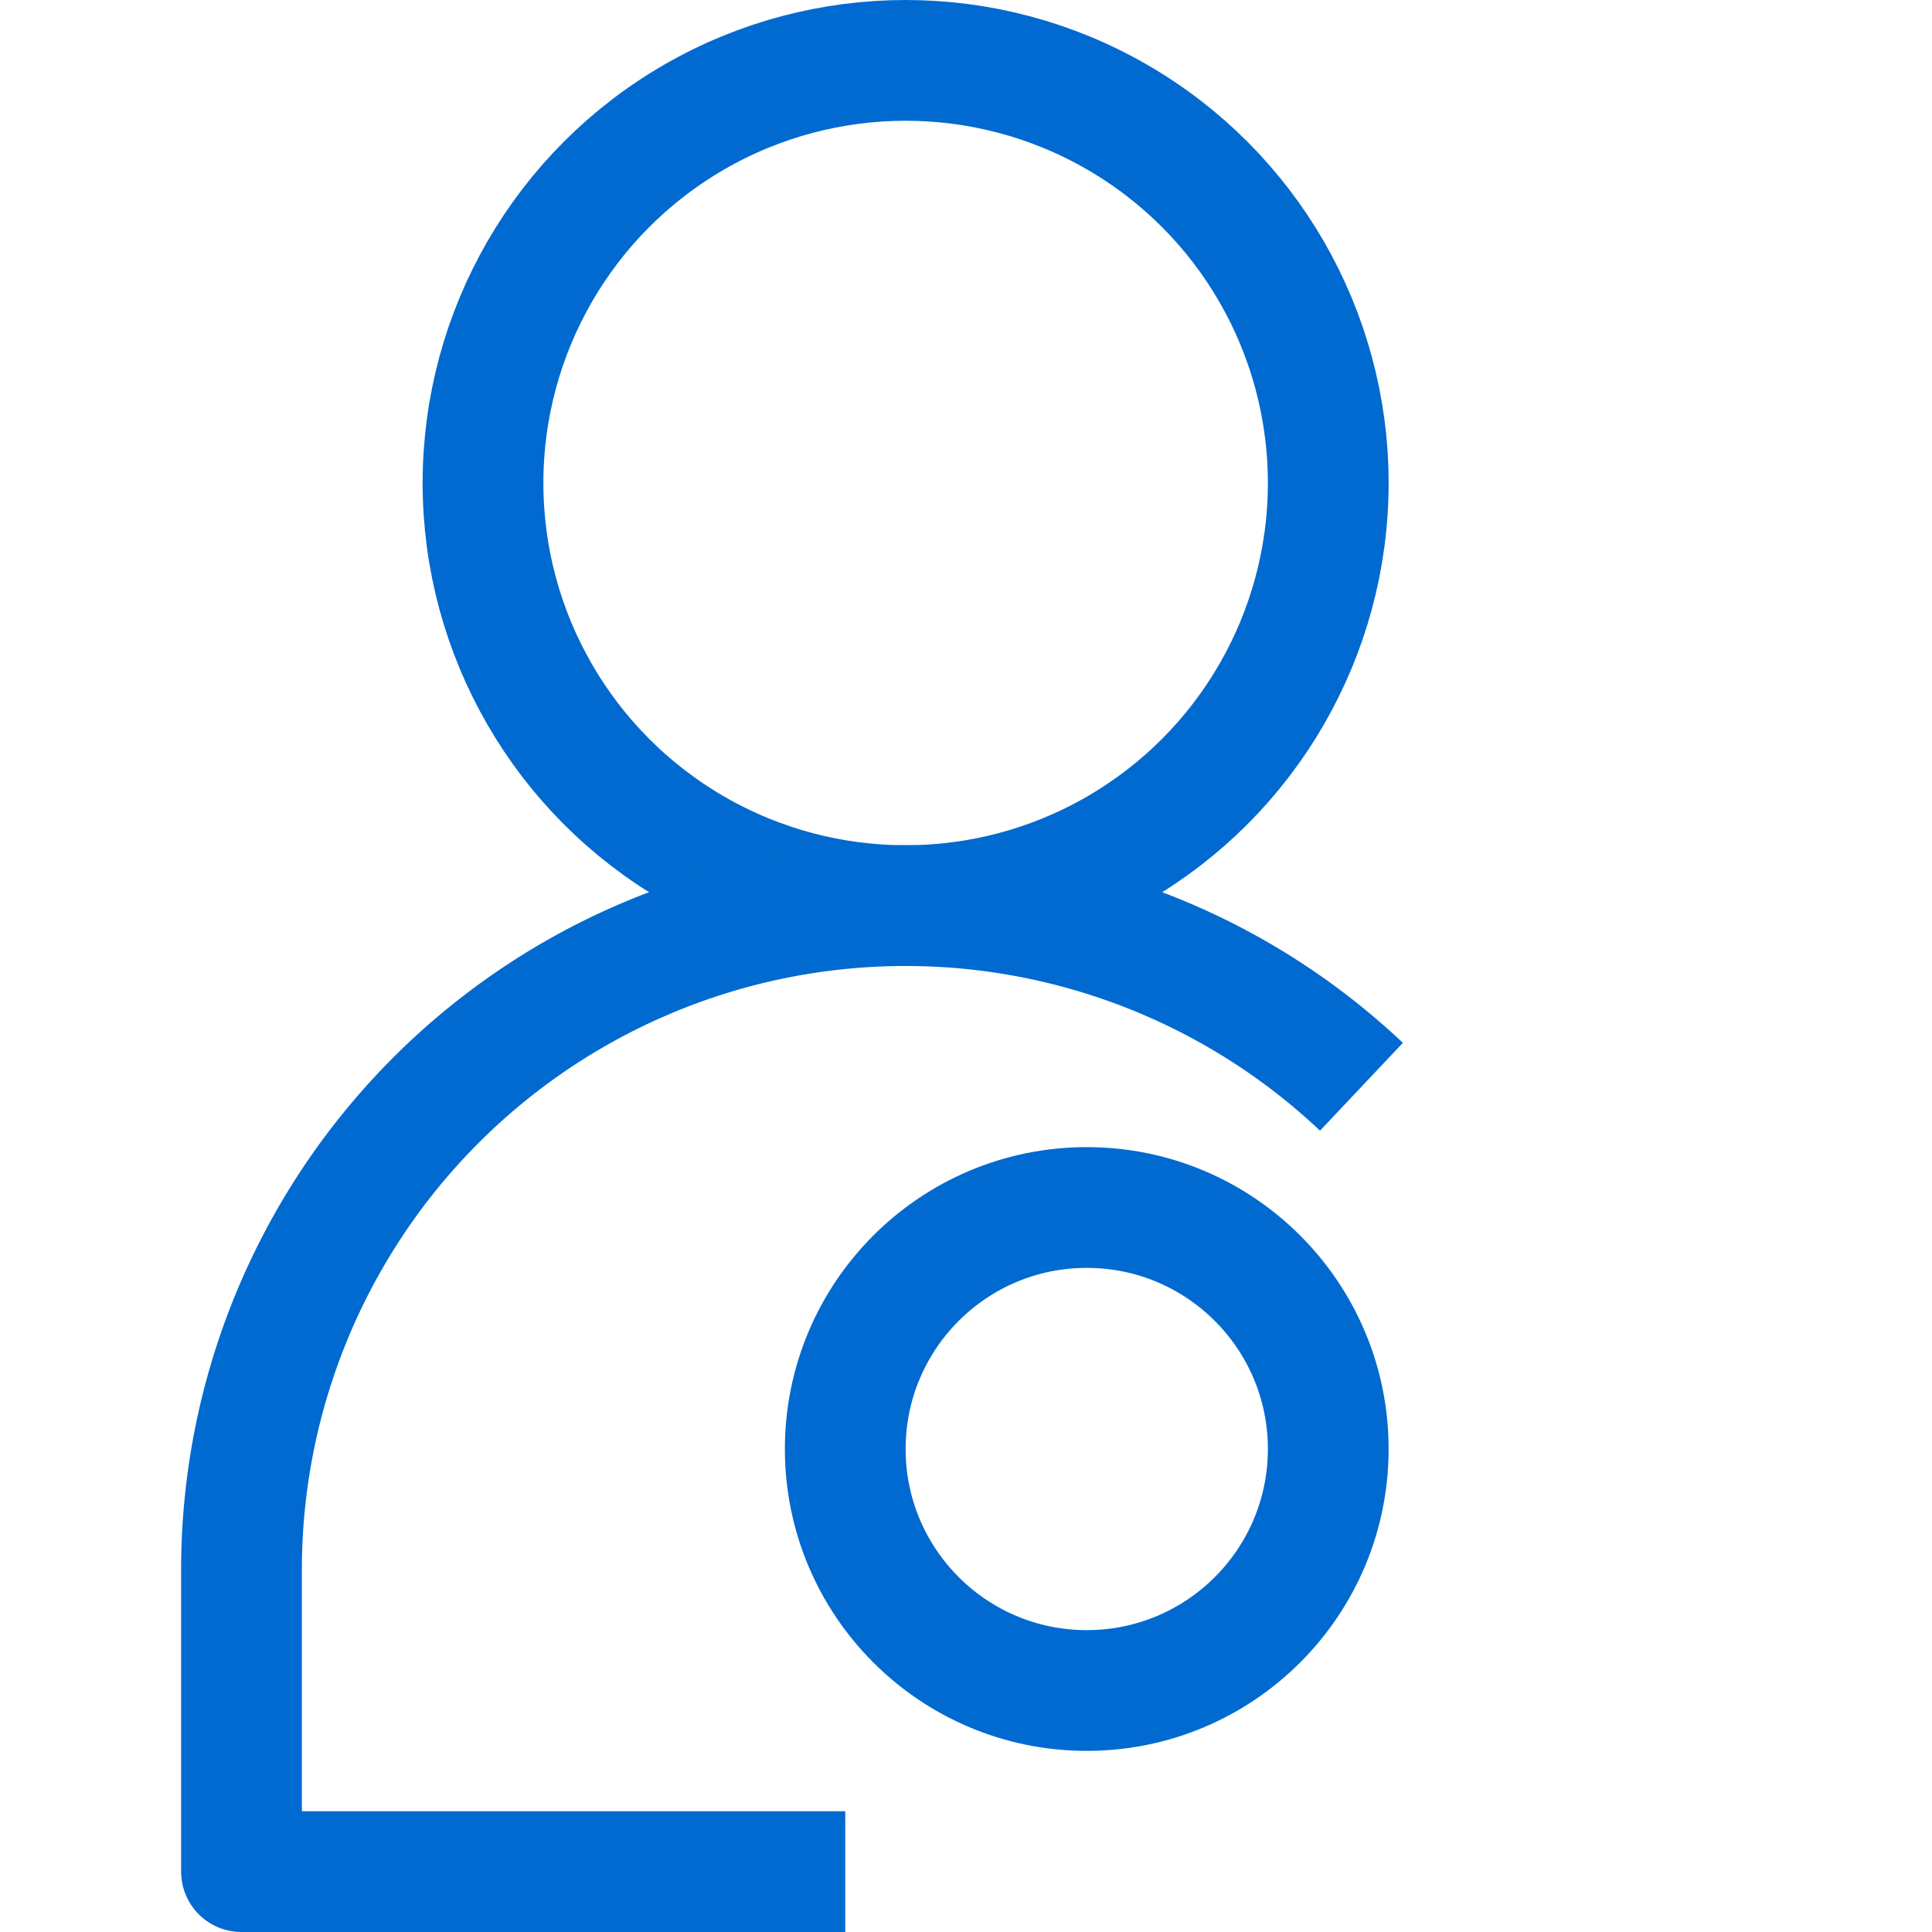 <?xml version="1.0" encoding="UTF-8"?> <svg xmlns="http://www.w3.org/2000/svg" viewBox="0 0 32 32"> <g data-name="212-User"> <circle cx="15" cy="8" r="7" fill="none" stroke="#006ad0" stroke-linejoin="round" stroke-width="2px" class="stroke-000000"></circle> <path d="M22.55 18A11 11 0 0 0 4 26v5h10" fill="none" stroke="#006ad0" stroke-linejoin="round" stroke-width="2px" class="stroke-000000"></path> <circle cx="18" cy="24" r="4" fill="none" stroke="#006ad0" stroke-linejoin="round" stroke-width="2px" class="stroke-000000"></circle> </g> </svg> 
